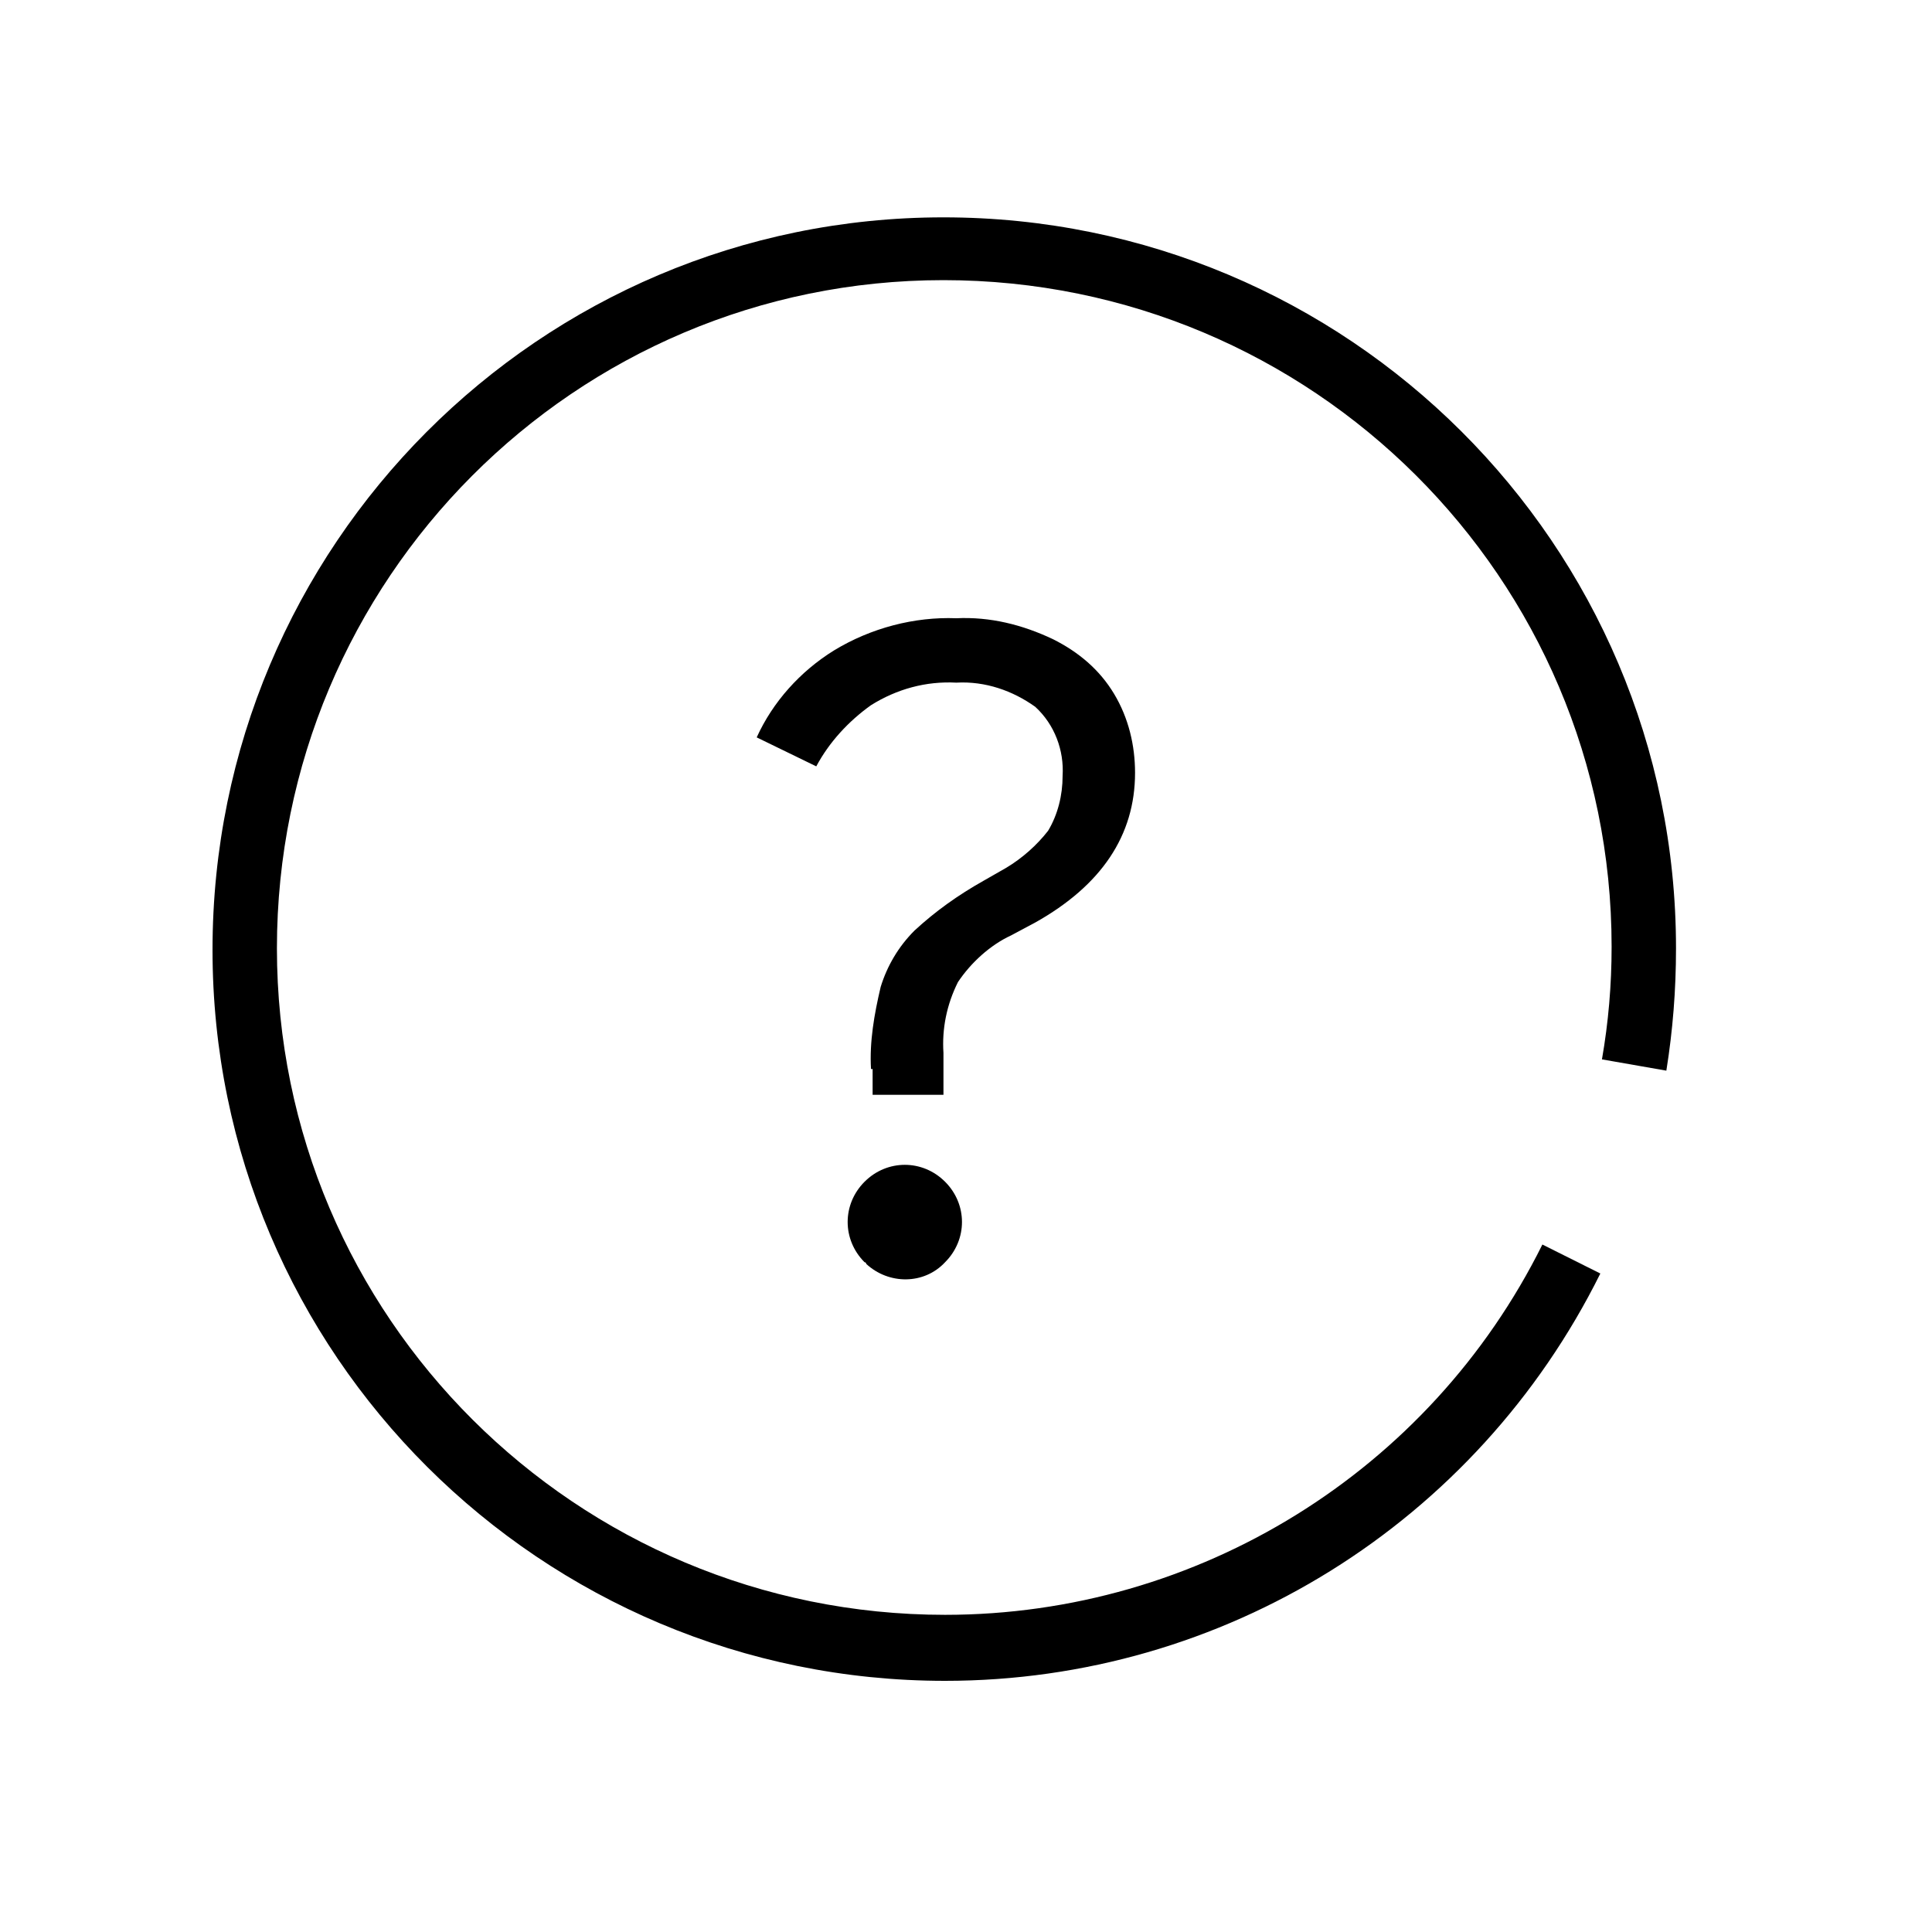 <?xml version="1.0" encoding="utf-8"?>
<!-- Generator: Adobe Illustrator 27.3.1, SVG Export Plug-In . SVG Version: 6.00 Build 0)  -->
<svg version="1.1" id="Ebene_1" xmlns="http://www.w3.org/2000/svg" xmlns:xlink="http://www.w3.org/1999/xlink" x="0px" y="0px"
	 viewBox="0 0 120 120" style="enable-background:new 0 0 120 120;" xml:space="preserve">
<path d="M54.1,66.4c-0.1-1.7,0.2-3.4,0.6-5.1c0.4-1.3,1.1-2.5,2.1-3.5c1.3-1.2,2.7-2.2,4.3-3.1l1.4-0.8c1-0.6,1.9-1.4,2.6-2.3
	c0.6-1,0.9-2.2,0.9-3.4c0.1-1.6-0.5-3.2-1.7-4.3c-1.4-1-3.1-1.6-4.9-1.5c-1.9-0.1-3.7,0.4-5.3,1.4c-1.4,1-2.6,2.3-3.4,3.8l-3.7-1.8
	c1-2.2,2.7-4.1,4.8-5.4c2.3-1.4,5-2.1,7.6-2c2.1-0.1,4.1,0.4,6,1.3c1.6,0.8,2.9,1.9,3.8,3.4c0.9,1.5,1.3,3.2,1.3,4.9
	c0,3.9-2.1,7-6.2,9.3l-1.5,0.8c-1.3,0.6-2.5,1.7-3.3,2.9c-0.7,1.4-1,2.9-0.9,4.4V68h-4.4V66.4L54.1,66.4z M53.7,78.4
	c-1.4-1.4-1.4-3.6,0-5s3.6-1.4,5,0c1.4,1.4,1.4,3.6,0,5c-1.3,1.4-3.5,1.4-4.9,0.1C53.8,78.4,53.7,78.4,53.7,78.4L53.7,78.4z"/>
<path d="M58.7,104.4c-25.1,0-45.5-20.3-45.5-45.4c0-25.1,20.3-45.5,45.4-45.5c25.1,0,45.5,20.3,45.5,45.4v0c0,2.6-0.2,5.1-0.6,7.6
	l-4-0.7c0.4-2.3,0.6-4.6,0.6-7c0-22.9-18.6-41.4-41.5-41.4c-22.9,0-41.4,18.6-41.4,41.5c0,22.9,18.6,41.4,41.5,41.4
	c15.7,0,30.1-8.9,37.1-23l3.6,1.8C91.7,94.6,76,104.4,58.7,104.4L58.7,104.4z"/>
</svg>
